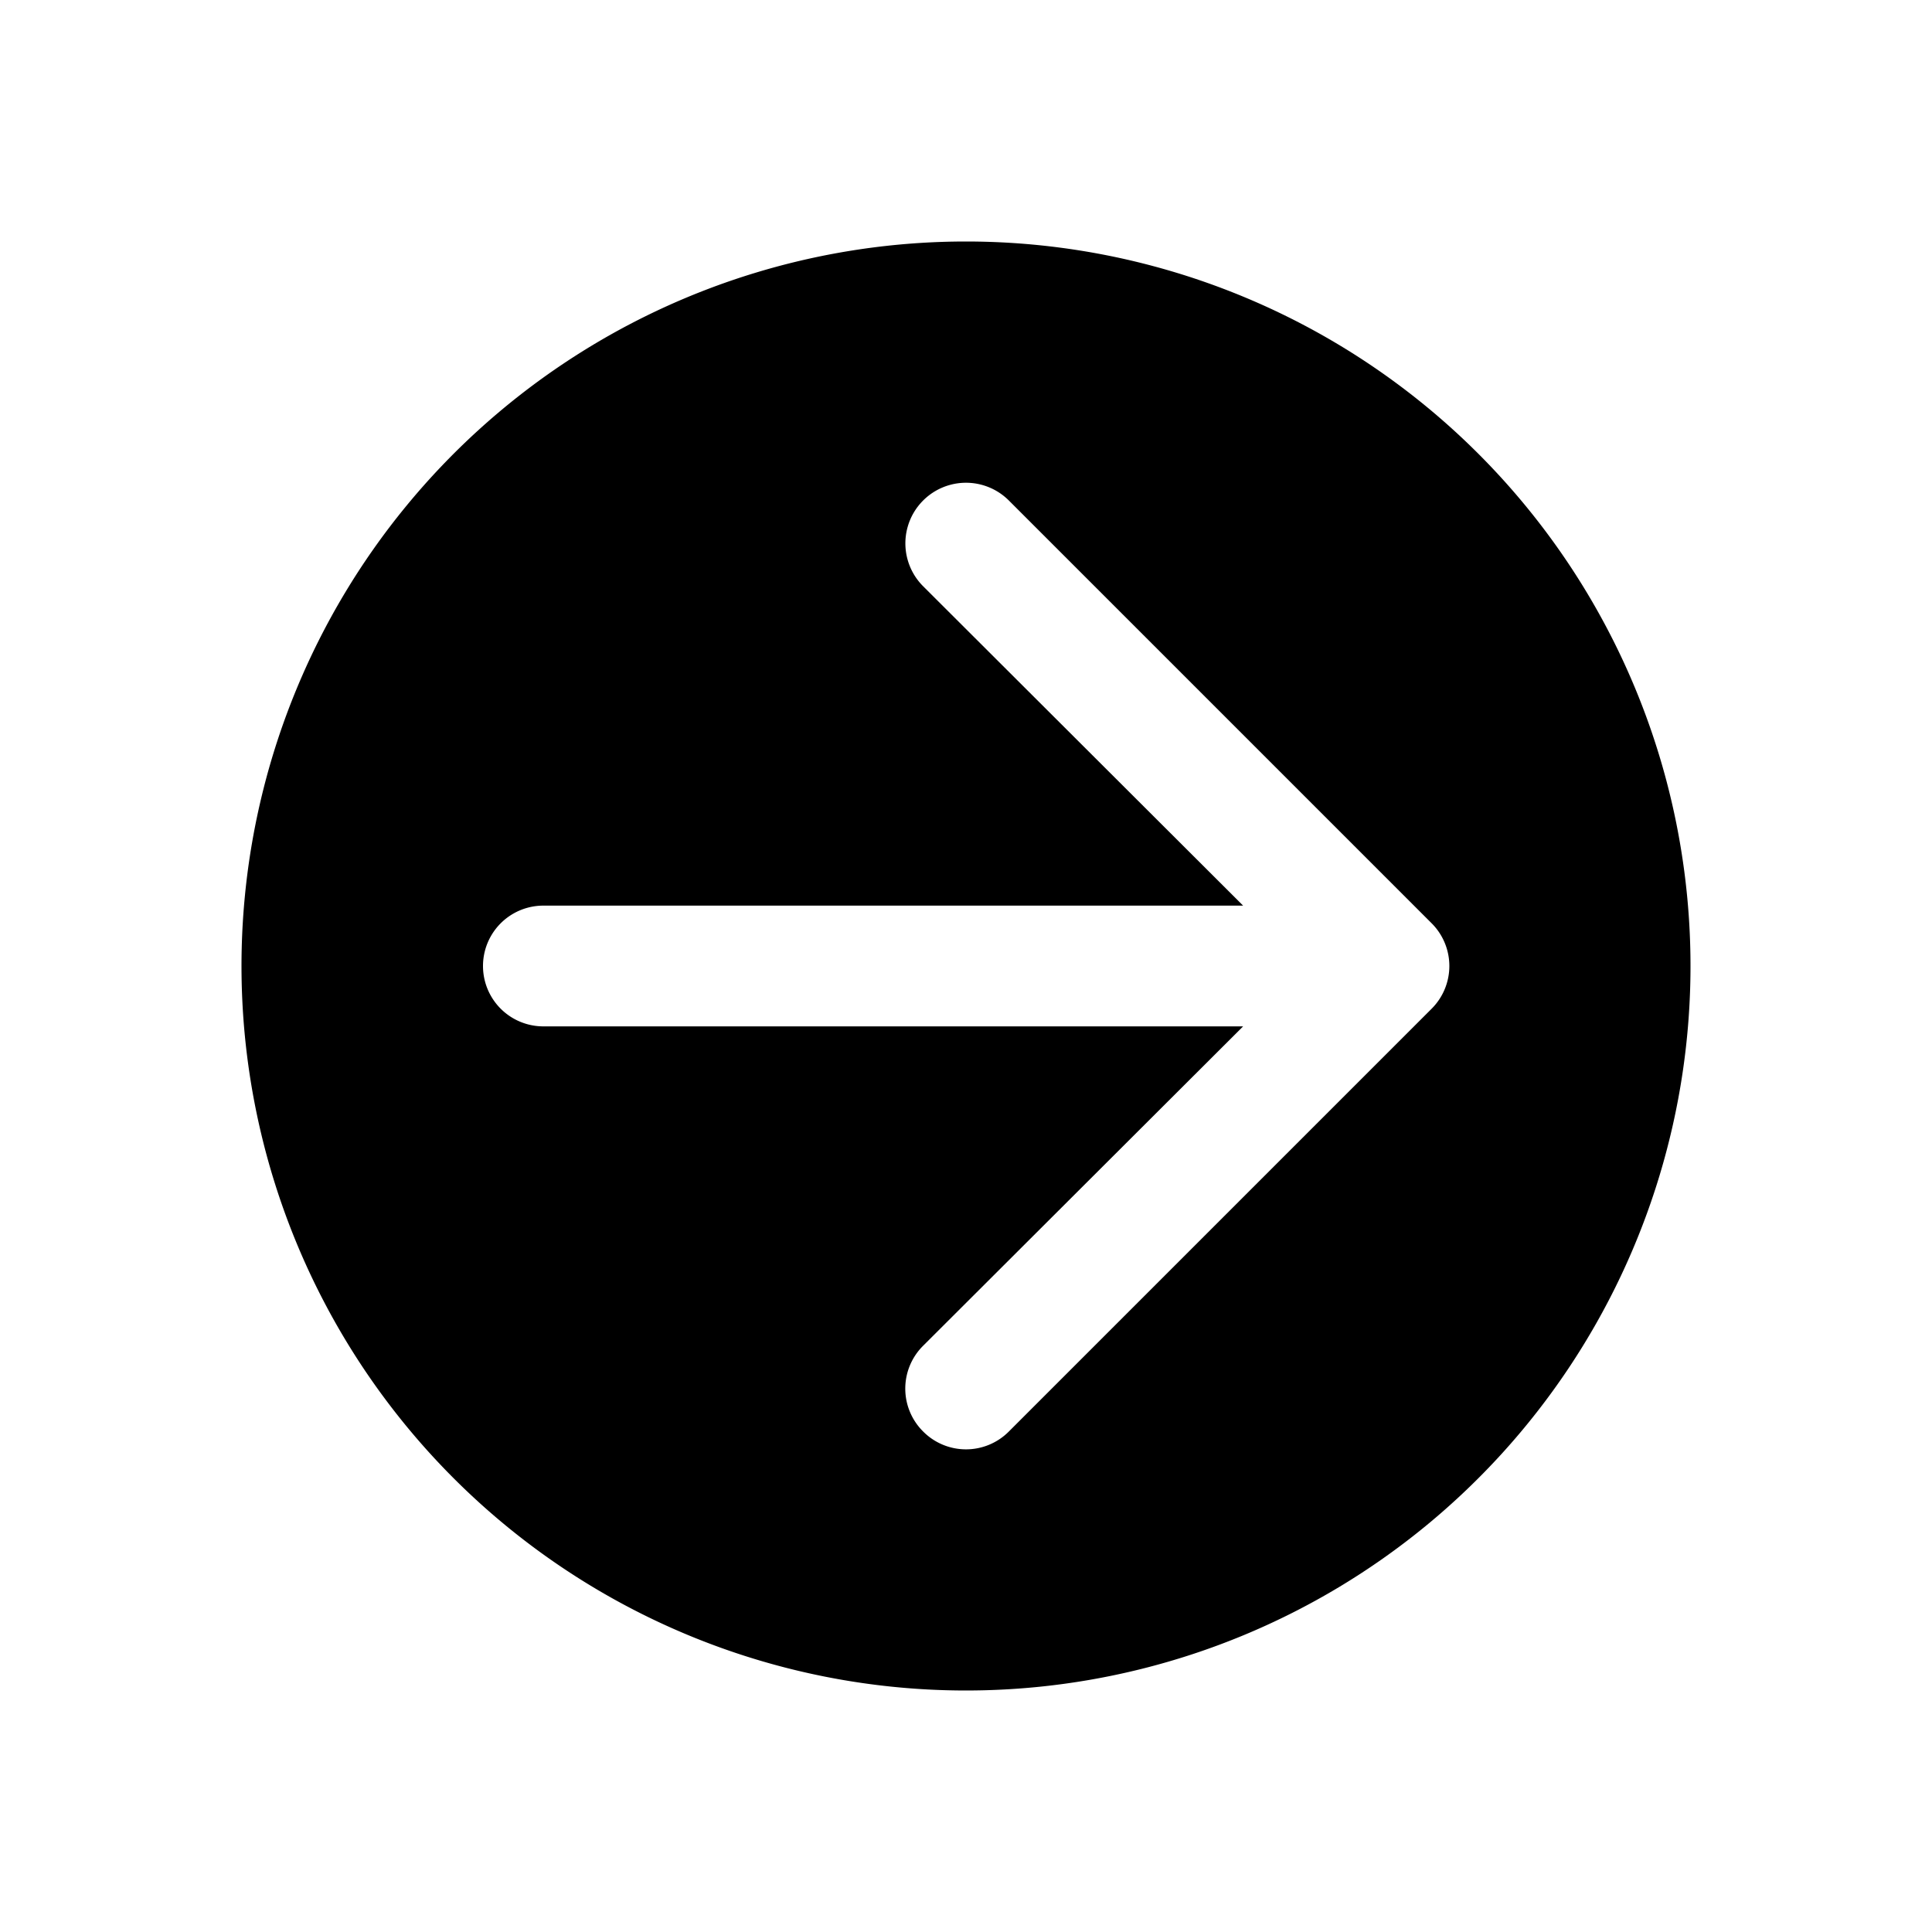<svg xmlns="http://www.w3.org/2000/svg" version="1.1" xmlns:xlink="http://www.w3.org/1999/xlink" width="512" height="512" x="0" y="0" viewBox="0 0 32 32" style="enable-background:new 0 0 512 512" xml:space="preserve" class=""><g><path d="M16 4a12 12 0 1 0 12 12A12 12 0 0 0 16 4zm7.71 12.71-7 7a1 1 0 0 1-1.42 0 1 1 0 0 1 0-1.42l5.3-5.29H9a1 1 0 0 1 0-2h11.59l-5.3-5.29a1 1 0 0 1 1.42-1.42l7 7a1 1 0 0 1 0 1.42z" data-name="Layer 15" fill="#000000" opacity="1" data-original="#000000" class=""></path></g></svg>